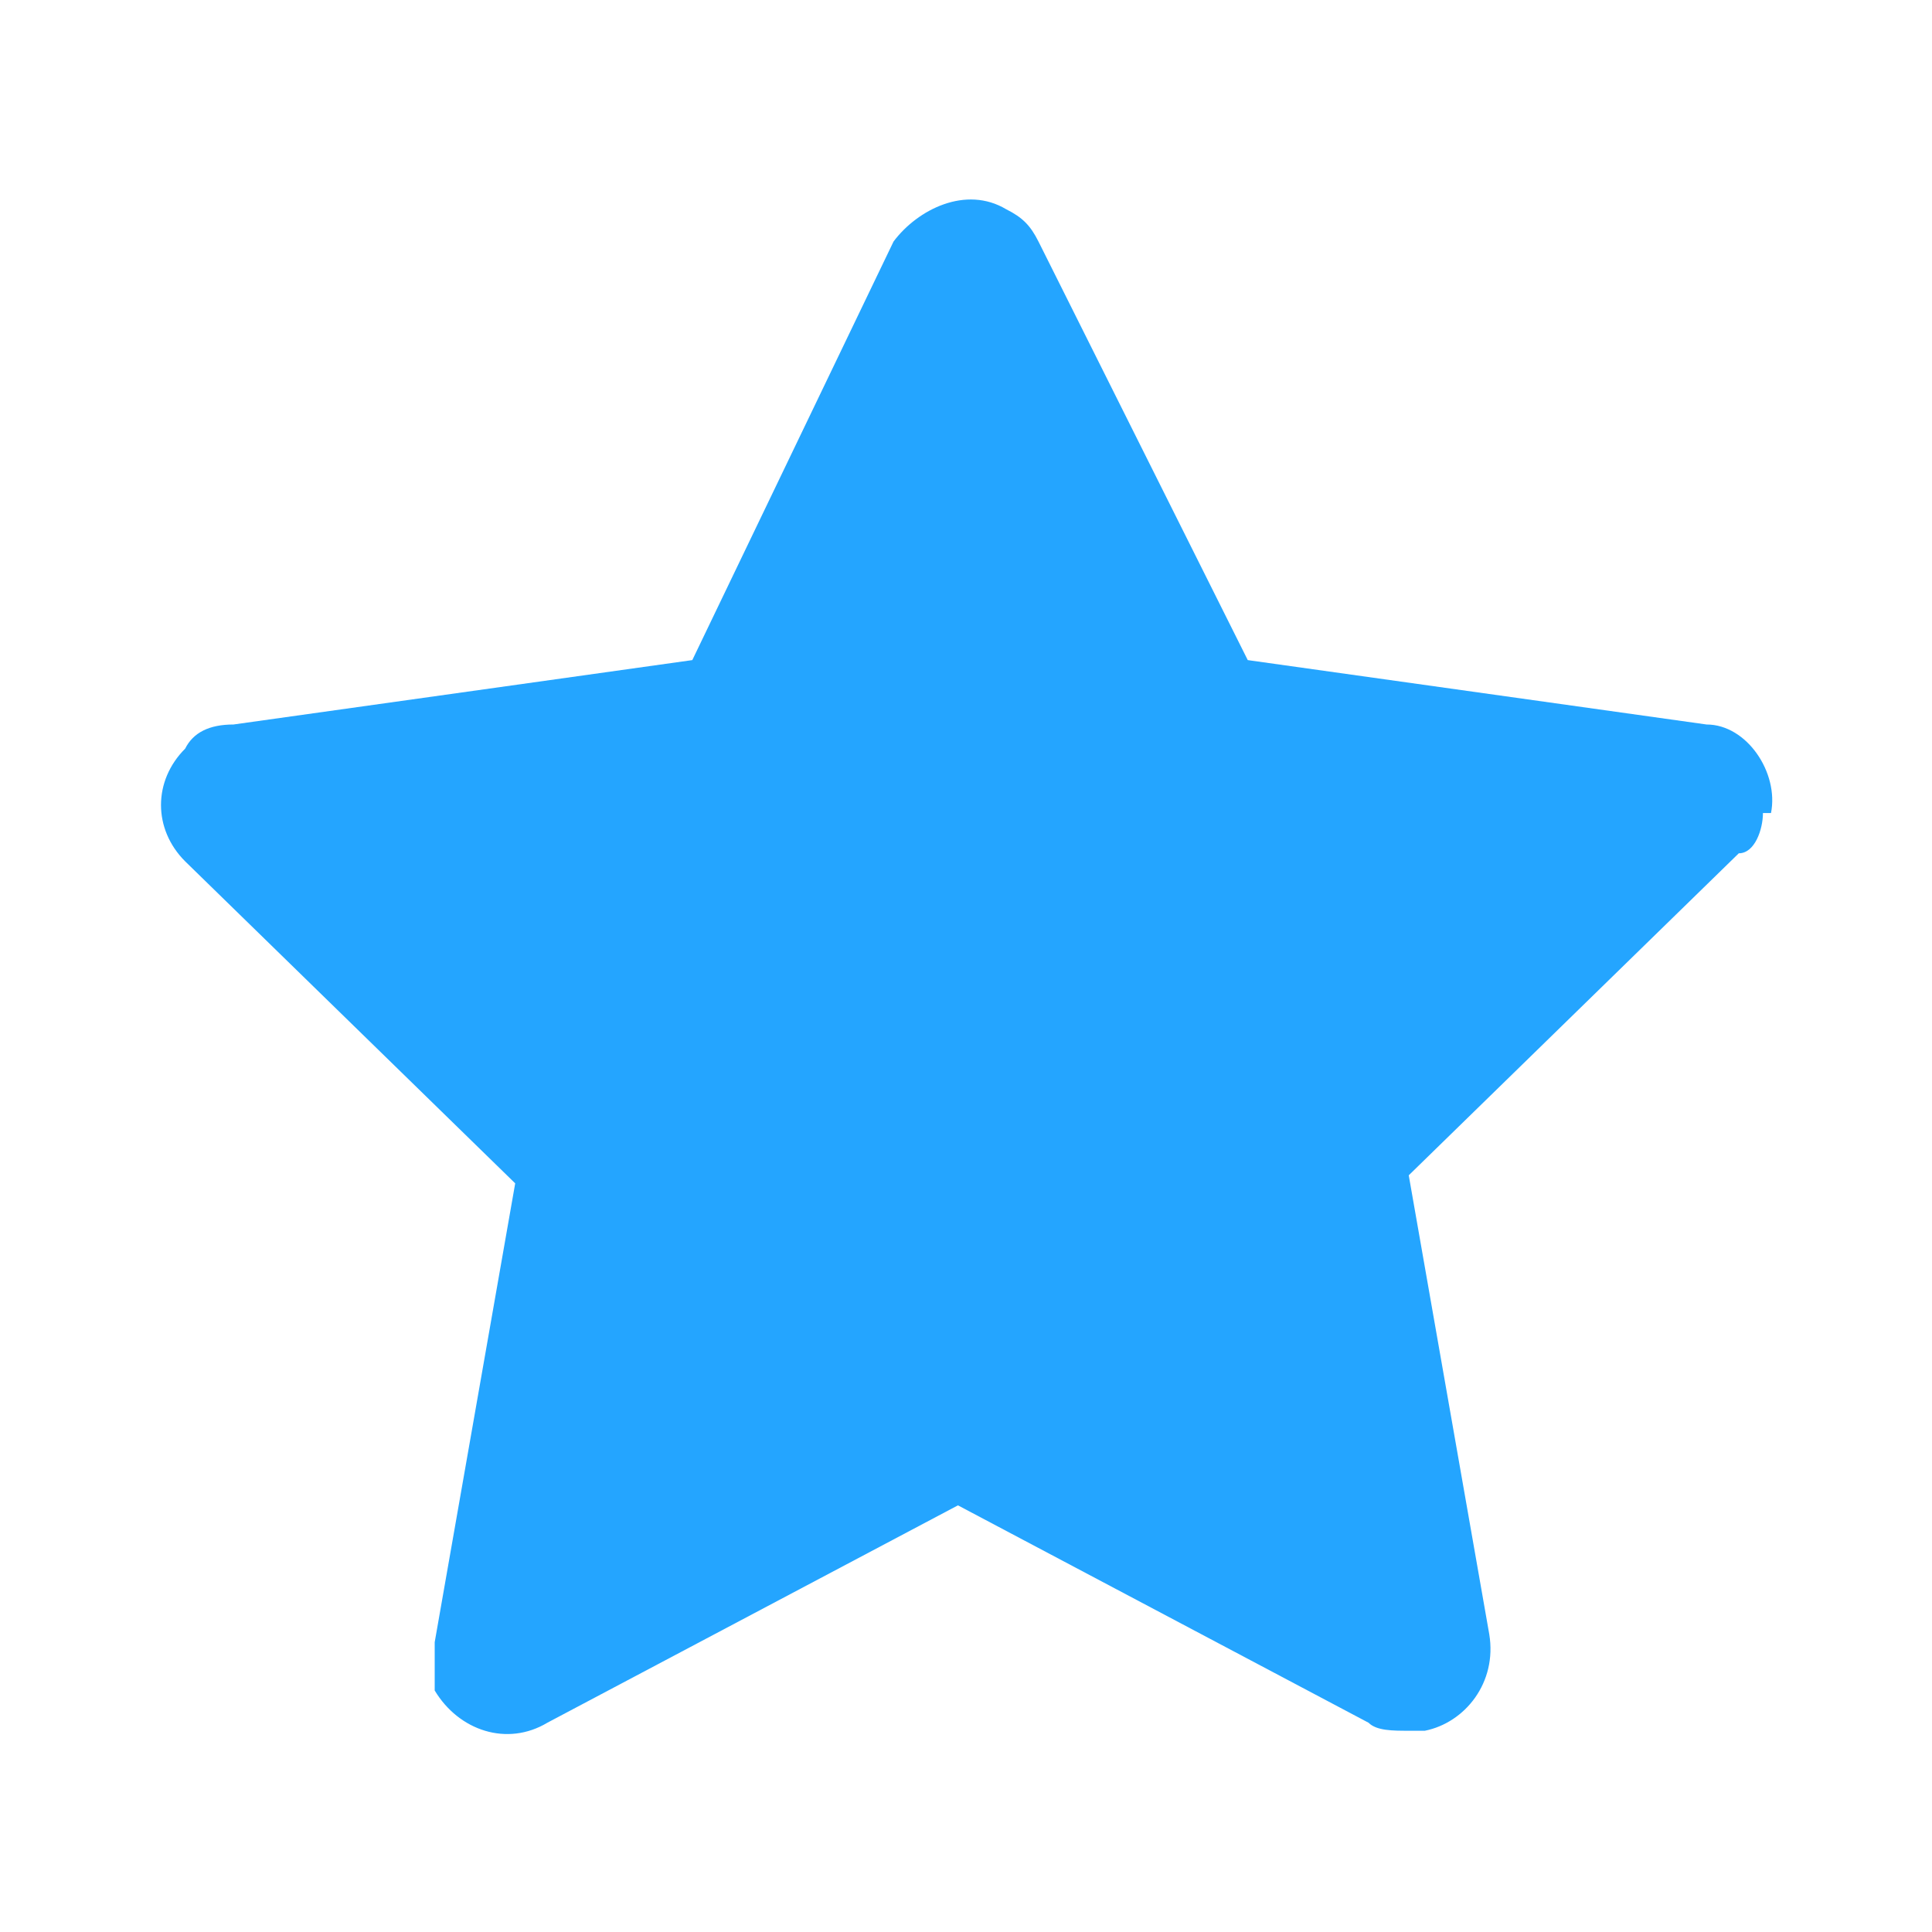 <?xml version="1.0" encoding="UTF-8"?> <svg xmlns="http://www.w3.org/2000/svg" id="_Слой_1" data-name="Слой_1" version="1.1" viewBox="0 0 24 24"><defs><style> .st0 { fill: #24a5ff; } </style></defs><path class="st0" d="M22,10.1c.1-.5-.3-1.1-.8-1.1l-5.7-.8-2.6-5.2c-.1-.2-.2-.3-.4-.4-.5-.3-1.1,0-1.4.4l-2.5,5.2-5.7.8c-.3,0-.5.1-.6.3-.4.4-.4,1,0,1.4l4.1,4-1,5.7c0,.2,0,.4,0,.6.3.5.9.7,1.4.4l5.1-2.7,5.1,2.7c.1.1.3.1.5.1h.2c.5-.1.9-.6.8-1.2l-1-5.7,4.1-4c.2,0,.3-.3.3-.5Z"></path></svg> 